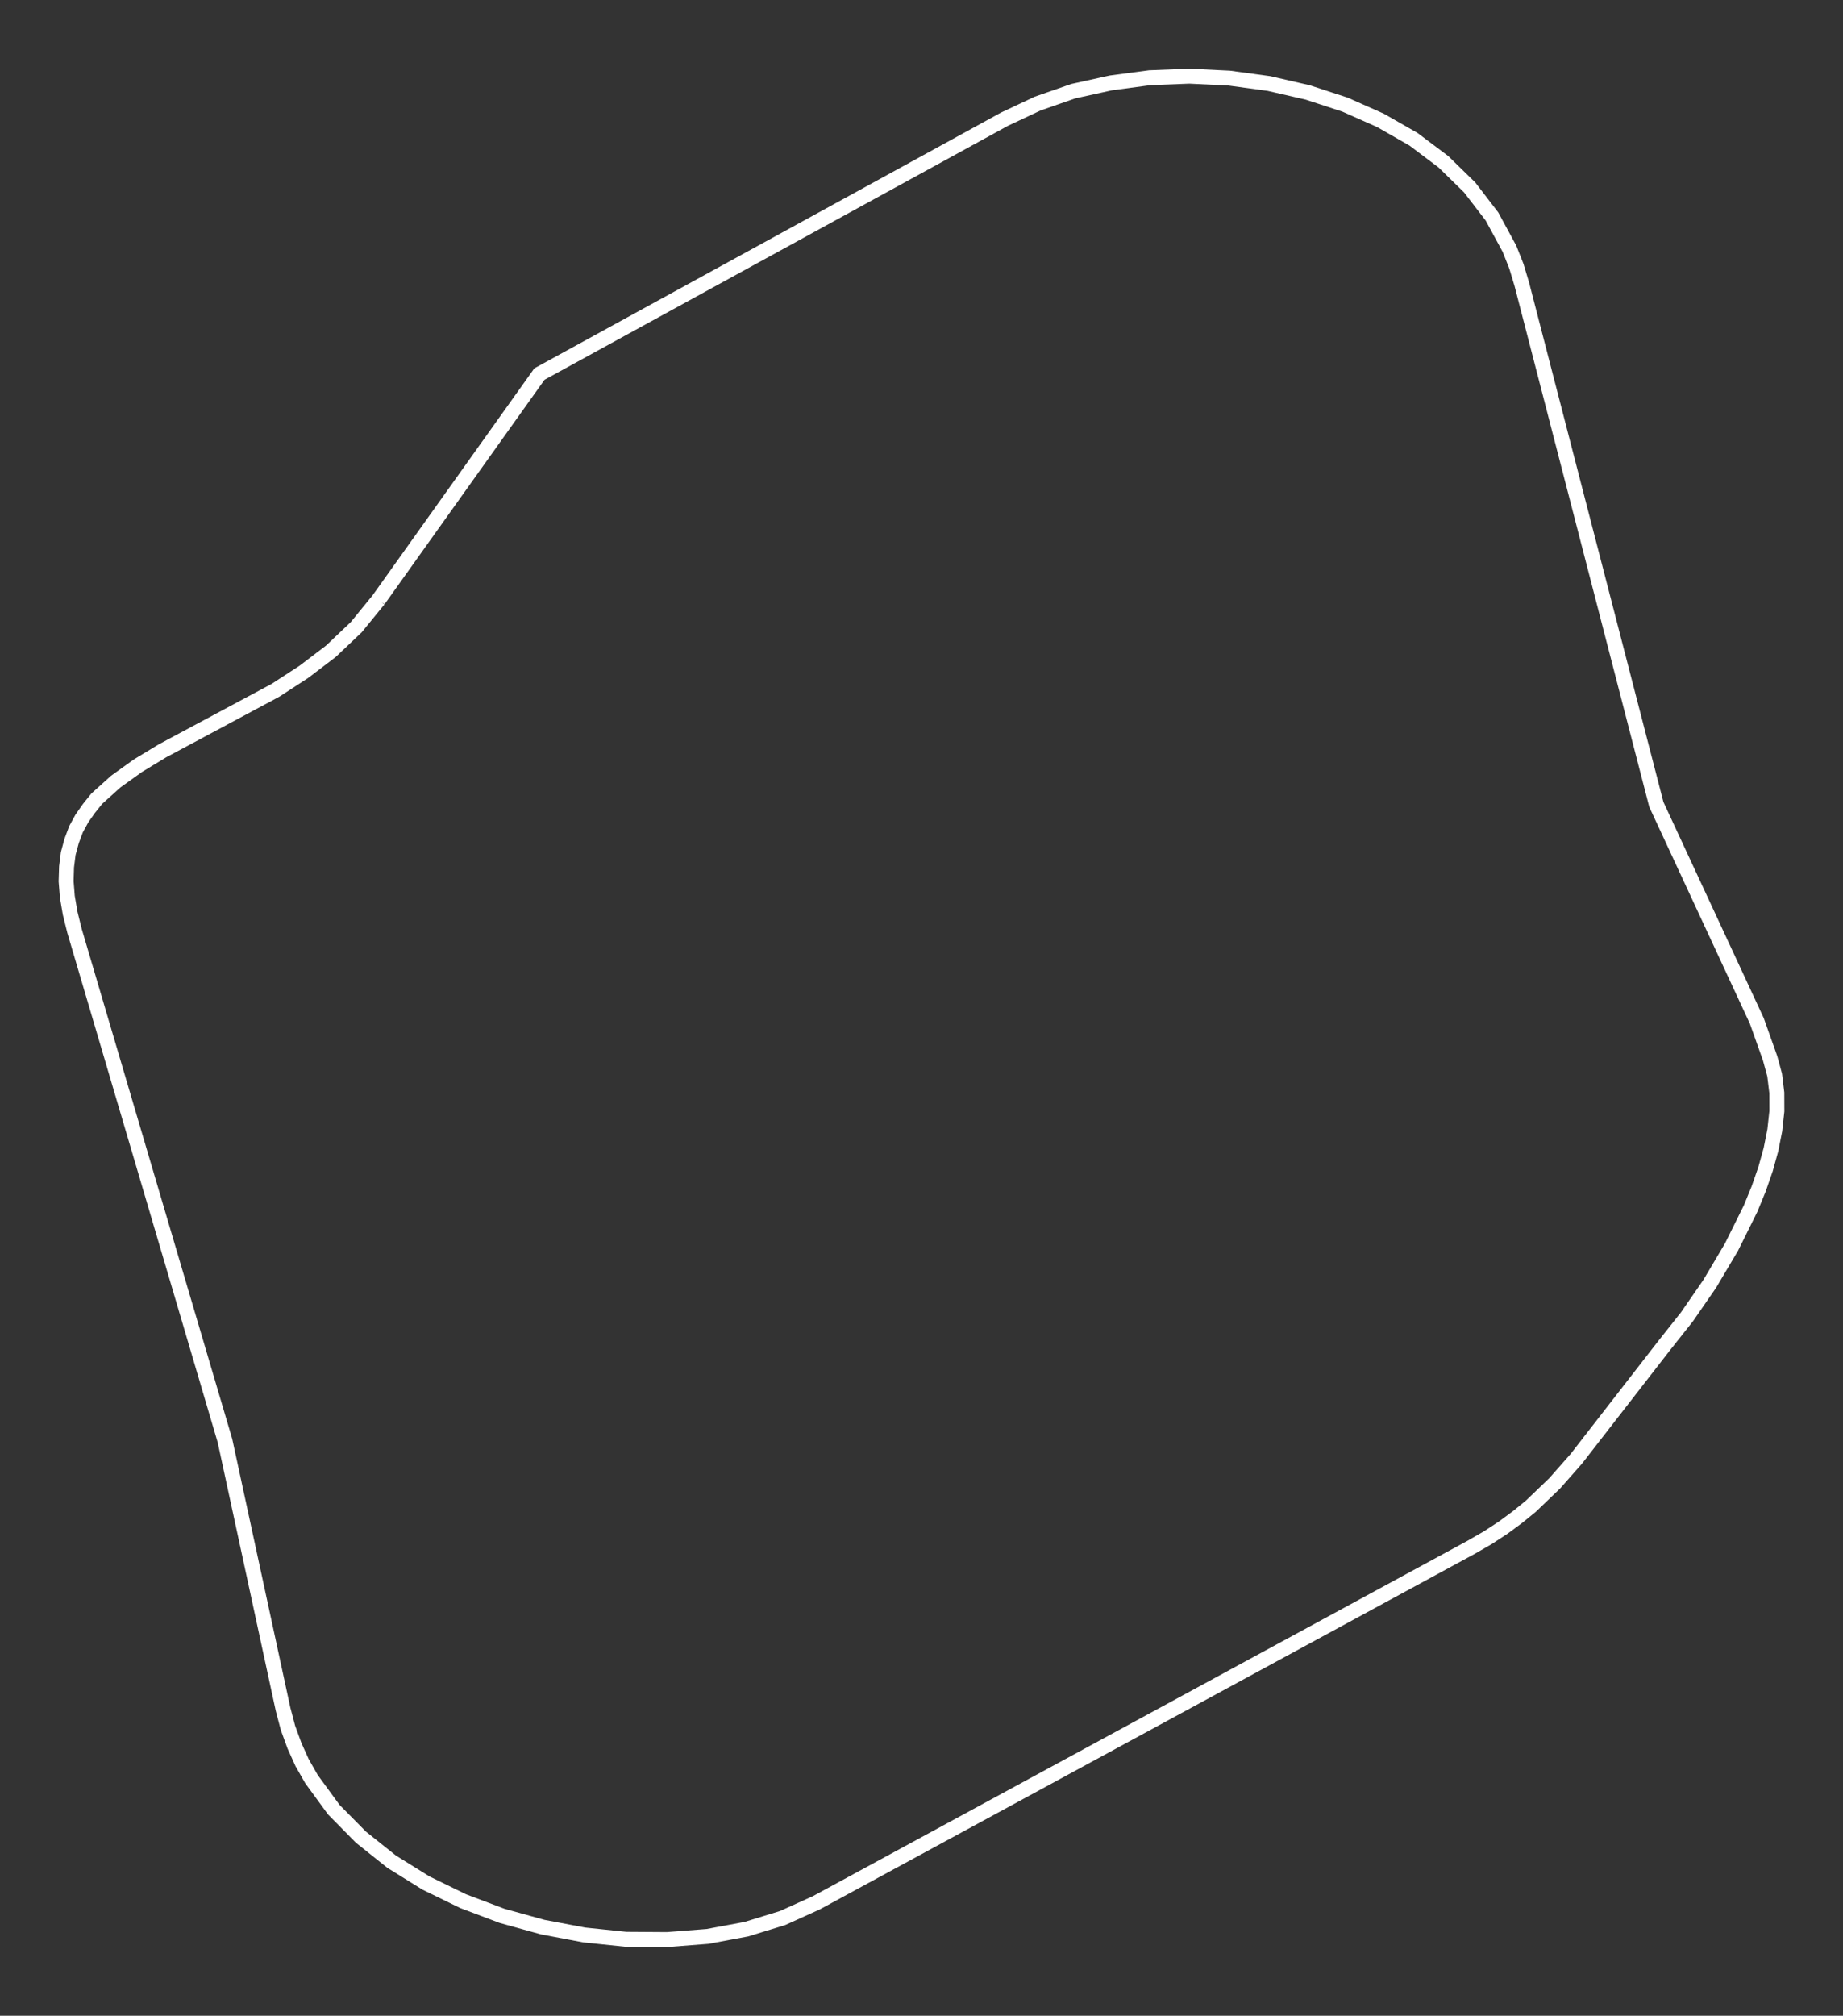 <?xml version="1.0" encoding="UTF-8" standalone="no"?>
<svg
   xmlns:dc="http://purl.org/dc/elements/1.1/"
   xmlns:cc="http://creativecommons.org/ns#"
   xmlns:rdf="http://www.w3.org/1999/02/22-rdf-syntax-ns#"
   xmlns:svg="http://www.w3.org/2000/svg"
   xmlns="http://www.w3.org/2000/svg"
   viewBox="0 0 1603.075 1752.9"
   height="1752.9"
   width="1603.075"
   xml:space="preserve"
   version="1.1"
   id="svg2"><rect x="0" y="0" width="1603.075" height="1752.9" fill="#333333" stroke="none"/><defs
     id="defs6"><clipPath
       id="clipPath18"
       clipPathUnits="userSpaceOnUse"><path
         id="path20"
         d="m 0,0 12824.6,0 0,14023 L 0,14023 0,0 Z" /></clipPath></defs><g
     transform="matrix(1.25,0,0,-1.25,0,1752.9)"
     id="g10"><g
       transform="scale(0.1,0.1)"
       id="g12"><g
         id="g14"><g
           clip-path="url(#clipPath18)"
           id="g16"><path
             id="path22"
             style="fill:none;stroke:#fff;stroke-width:103.895;stroke-linecap:butt;stroke-linejoin:miter;stroke-miterlimit:7.661;stroke-dasharray:none;stroke-opacity:1"
             d="M 2634.46,9850.72 3753.8,11421 l 3235.6,1772.9 231.68,108.9 247.05,86 261.89,57.7 270.22,36 276.04,10.8 277.54,-13.5 276.33,-37.6 270.1,-62.2 259.16,-84.8 246.37,-109.3 229.97,-131.4 208.35,-156.7 182.6,-178.4 155.1,-202.1 121.7,-224.1 48.2,-121.6 37.8,-125.5 936.2,-3619.45 699.3,-1505.94 92.5,-260.28 31.6,-116.12 15,-123.84 0.4,-126.84 -14.4,-132.55 -26.7,-134.65 -37.8,-136.34 -47.8,-137.56 -56,-136.78 -133.4,-268.75 -150.7,-254.46 -158.8,-230.07 -156.8,-197.89 -613.4,-790.18 -150.4,-170.5 -166.3,-159.6 -91.7,-74.6 -99.9,-73.8 -107.7,-70.4 -116.8,-67.2 L 5680.38,785.699 5446.24,679.801 5193.4,602.102 4923.44,551.699 4642.5,529.898 l -287.44,1.903 -289.13,30 L 3776.44,616.5 3493.6,694.801 3222.41,797.199 2964.46,923 l -239.28,148.7 -213.6,170.4 -189.04,191.6 -155.21,212.6 -64.79,113.8 -53.4,118.2 -45.16,124 -34.19,129.5 -404.27,1868.4 -1046.504,3545.58 -30.864,124.28 -19.617,115.51 -8.398,106.74 3.105,100.7 11.613,92.2 23.805,87.72 30.305,81.07 40.664,74.58 48.984,69.94 54.871,68.27 132.207,119.01 153.887,110.35 171.942,104.22 784.73,420.15 197.91,128.62 188.33,143.25 176.39,167.46 155.58,190.87 z" /></g></g></g></g></svg>